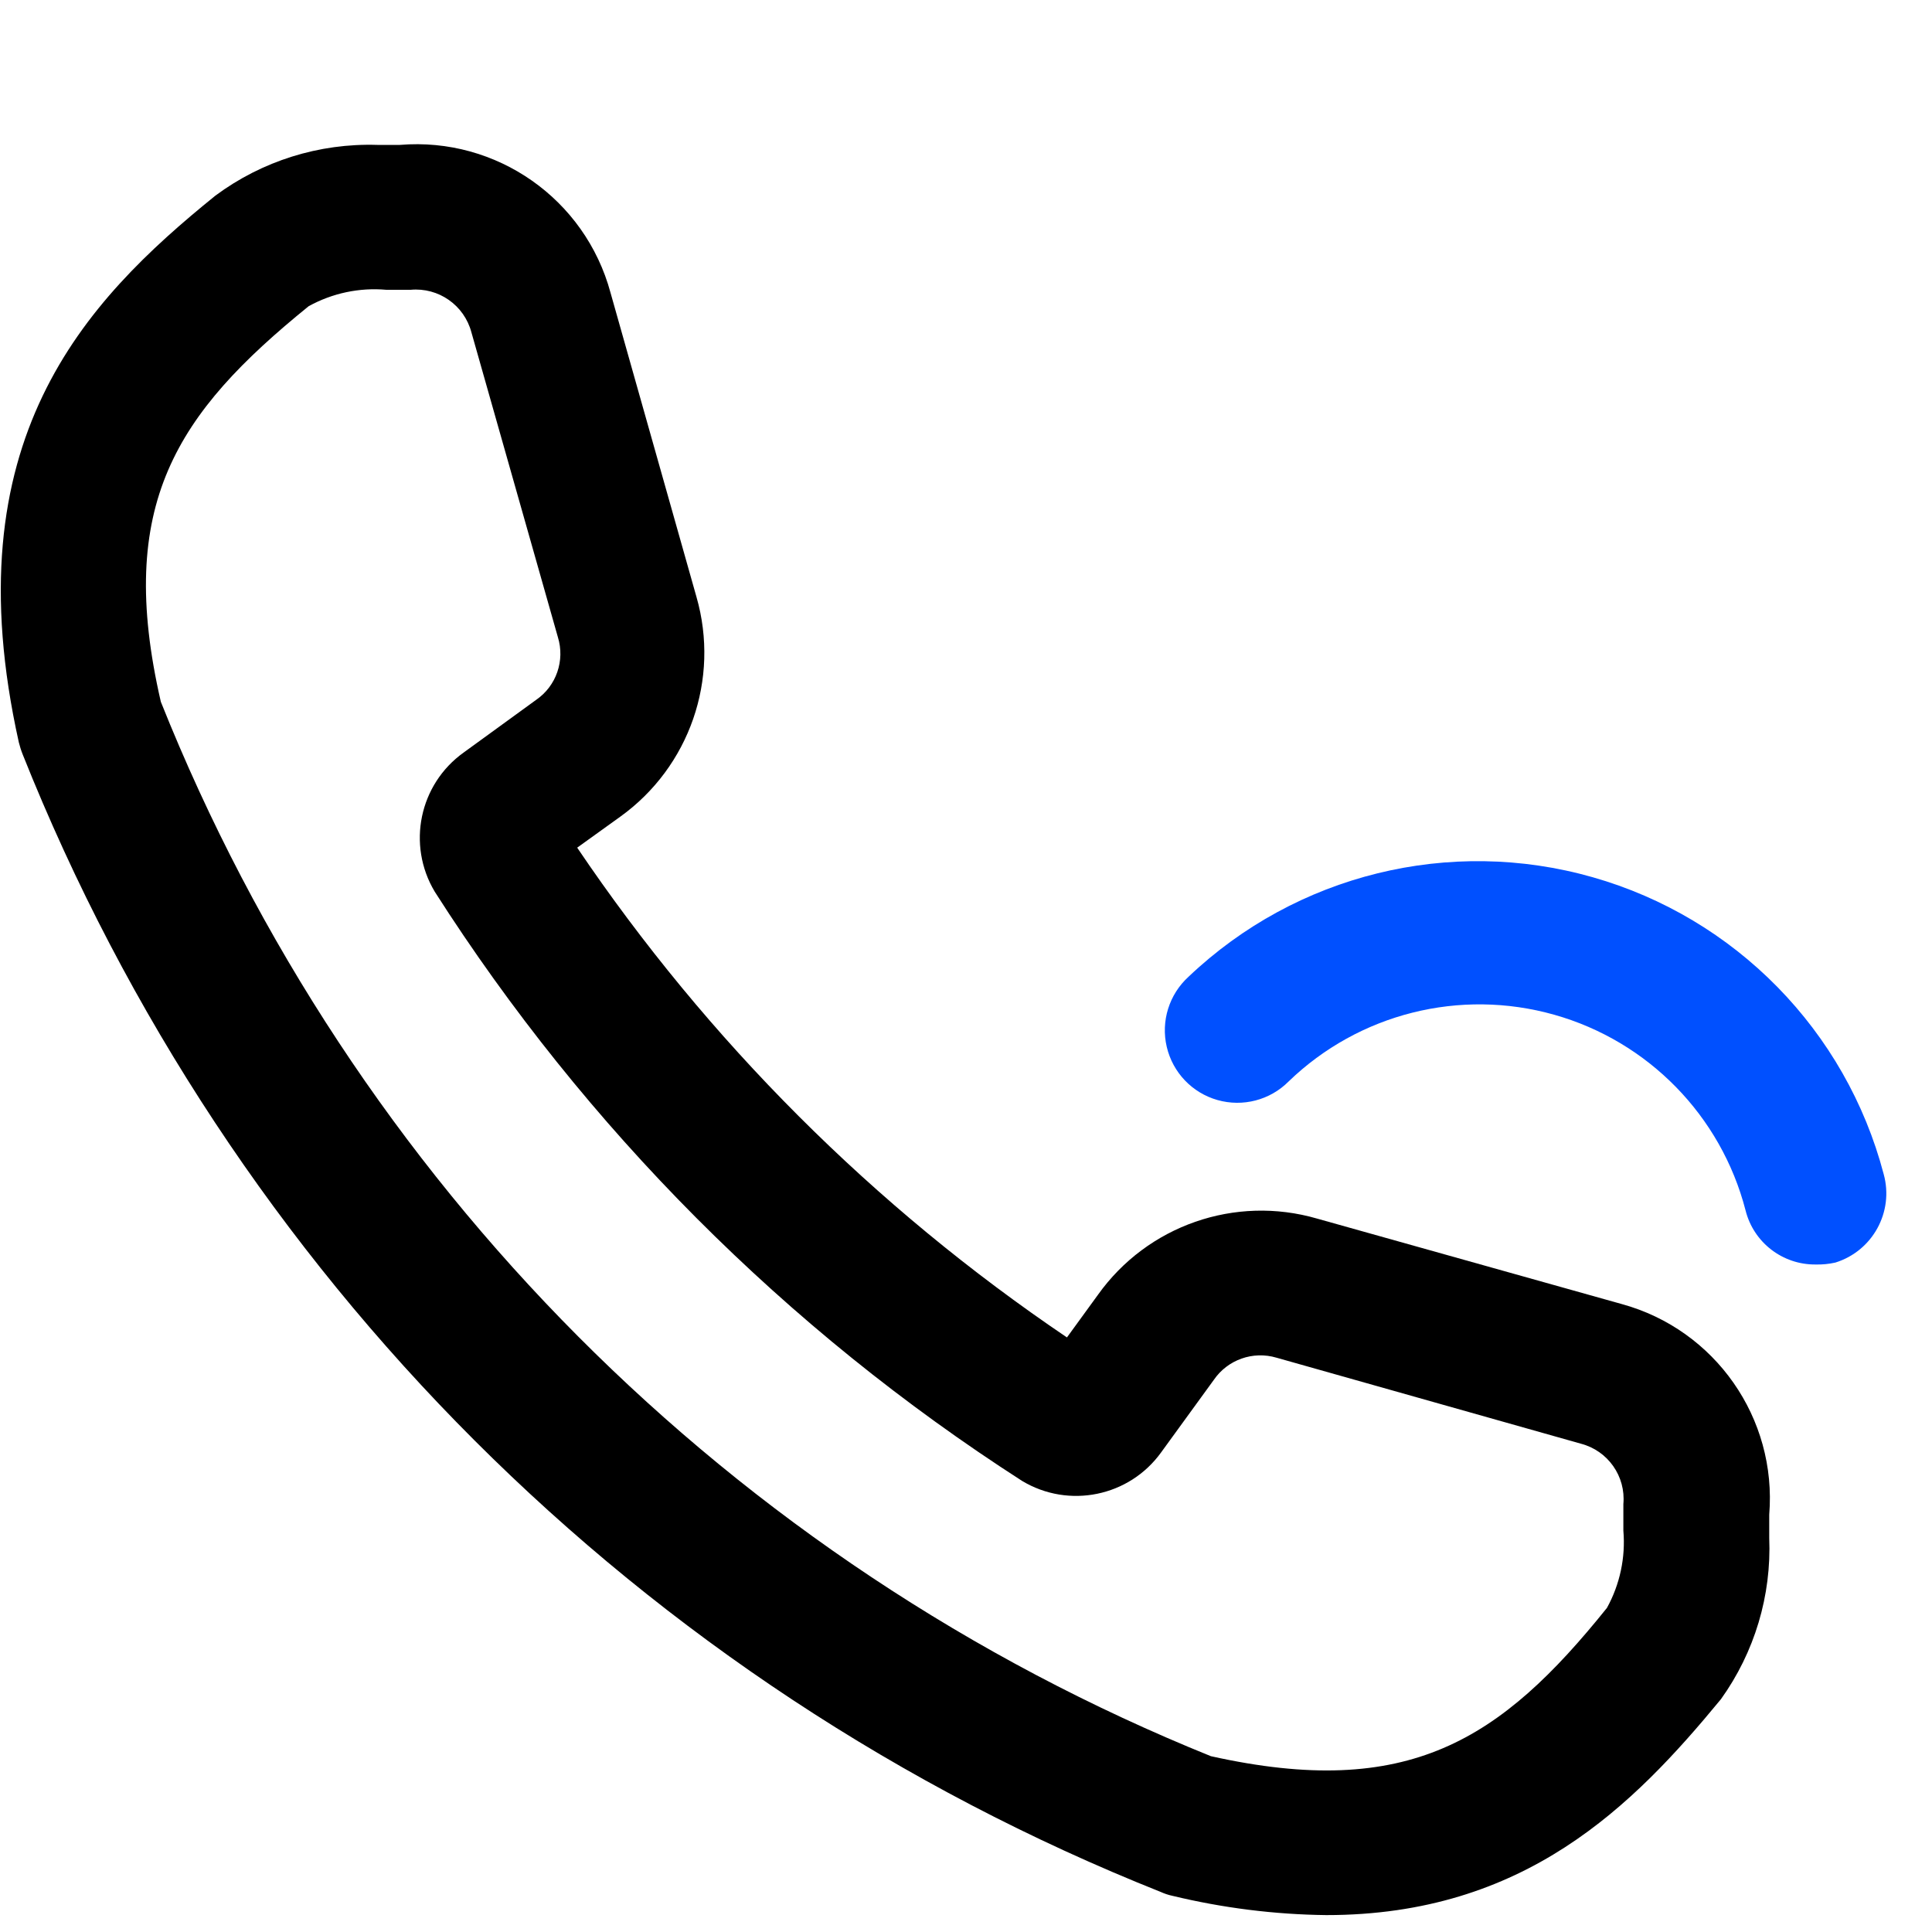 <?xml version="1.0" encoding="UTF-8"?>
<svg xmlns="http://www.w3.org/2000/svg" width="32" height="32" viewBox="0 0 32 32">
  <g fill="none" fill-rule="evenodd">
    <g fill-rule="nonzero">
      <g>
        <g>
          <g>
            <path fill="#000" d="M21.968 30.12c-.86-.01-1.716-.118-2.552-.32-.066-.014-.13-.036-.192-.064C10.62 26.311 3.804 19.498.376 10.896c-.026-.065-.047-.132-.064-.2C-.8 5.704 1.392 3.4 3.568 1.64c.773-.574 1.718-.87 2.68-.84h.376c1.601-.133 3.069.897 3.488 2.448l1.424 5.04c.39 1.359-.116 2.816-1.264 3.64l-.712.512c2.16 3.198 4.914 5.951 8.112 8.112l.512-.704c.819-1.151 2.276-1.658 3.632-1.264L26.864 20c1.546.425 2.57 1.89 2.44 3.488v.384c.039.955-.243 1.895-.8 2.672-1.456 1.768-3.248 3.576-6.536 3.576zm-1.912-2.632c3.272.728 4.8-.264 6.56-2.456.215-.39.31-.836.272-1.28v-.44c.042-.46-.256-.884-.704-1l-5.04-1.424c-.39-.116-.81.032-1.04.368l-.872 1.2c-.528.733-1.53.938-2.304.472-3.909-2.513-7.228-5.843-9.728-9.76-.464-.776-.256-1.778.48-2.304l1.2-.872c.335-.23.48-.652.36-1.04L7.808 3.904c-.12-.45-.545-.747-1.008-.704h-.4c-.447-.04-.895.055-1.288.272-2.192 1.776-3.2 3.288-2.448 6.552 3.174 7.949 9.456 14.257 17.392 17.464z" transform="translate(-1175 -2640) translate(347 2536) translate(828 104) translate(0 1.6)"></path>
            <path fill="#0050FF" d="M30.072 19.344c-.547.005-1.027-.365-1.16-.896-.405-1.567-1.613-2.802-3.17-3.241-1.559-.44-3.233-.02-4.398 1.105-.308.31-.759.427-1.179.308-.42-.119-.741-.457-.84-.881-.1-.425.04-.87.363-1.163 1.782-1.693 4.325-2.32 6.69-1.647 2.363.672 4.197 2.542 4.822 4.919.172.624-.182 1.271-.8 1.464-.108.024-.218.035-.328.032z" transform="translate(-1175 -2640) translate(347 2536) translate(828 104) translate(0 1.6)"></path>
          </g>
        </g>
      </g>
    </g>
  </g>
</svg>
